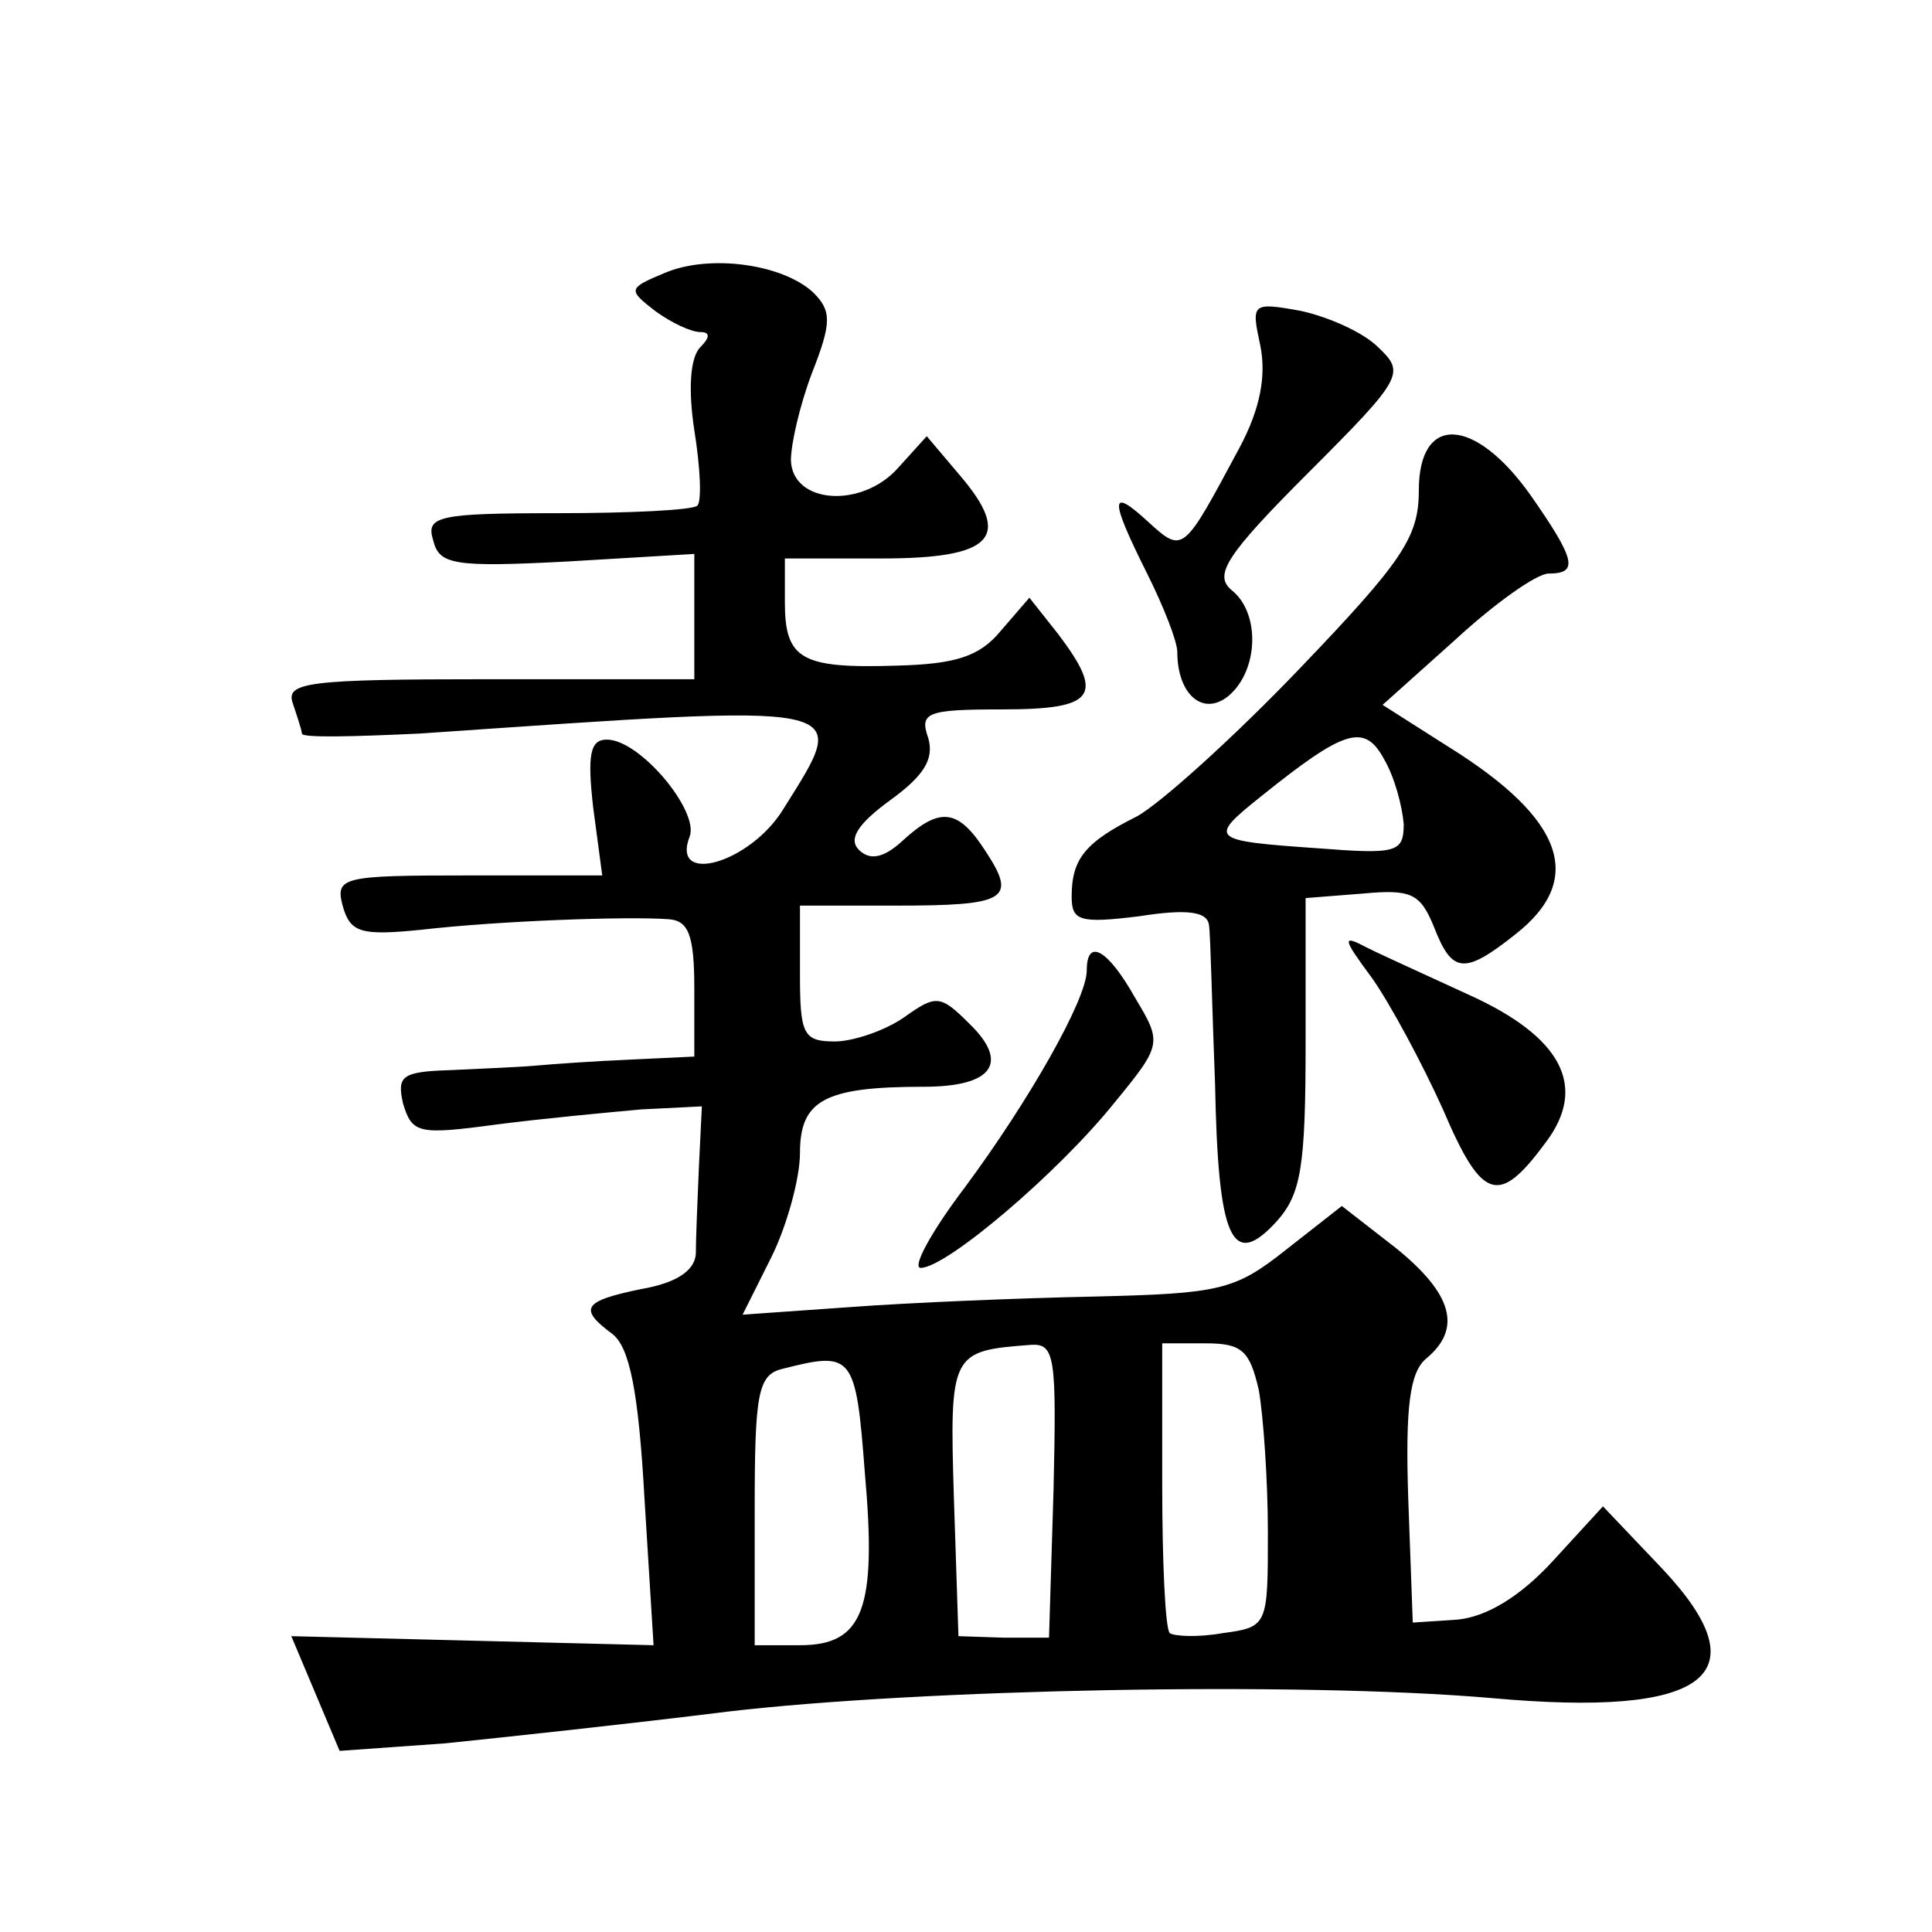 <?xml version="1.0" standalone="no"?>
<!DOCTYPE svg PUBLIC "-//W3C//DTD SVG 20010904//EN"
 "http://www.w3.org/TR/2001/REC-SVG-20010904/DTD/svg10.dtd">
<svg version="1.0" xmlns="http://www.w3.org/2000/svg"
 width="128pt" height="128pt" viewBox="0 0 128 128"
 preserveAspectRatio="xMidYMid meet">
<g transform="translate(0,128) scale(0.1,-0.1)"
fill="#0" stroke="none">
<path d="M440 1099 c-24 -10 -24 -11 -6 -25 11 -8 24 -14 30 -14 7 0 6 -4 0 -10
-7 -7 -8 -29 -4 -55 4 -25 5 -47 2 -50 -3 -3 -45 -5 -93 -5 -79 0 -87 -2 -82 -18
4 -16 13 -18 89 -14 l84 5 0 -42 0 -41 -136 0 c-120 0 -135 -2 -130 -16 3 -9 6
-18 6 -20 0 -3 35 -2 78 0 292 20 286 22 241 -50 -22 -36 -75 -51 -62 -18 6 17
-33 64 -55 64 -11 0 -13 -10 -9 -45 l6 -45 -89 0 c-83 0 -88 -1 -83 -20 5 -18 12
-20 52 -16 52 6 137 9 164 7 13 -1 17 -10 17 -46 l0 -45 -42 -2 c-24 -1 -52 -3
-63 -4 -11 -1 -36 -2 -57 -3 -32 -1 -35 -4 -31 -22 6 -20 10 -21 62 -14 31 4 74
8 96 10 l40 2 -2 -41 c-1 -23 -2 -48 -2 -57 -1 -11 -13 -19 -36 -23 -39 -8 -42
-13 -19 -30 11 -9 17 -37 21 -109 l6 -97 -120 3 -120 3 16 -38 16 -38 70 5 c39
4 123 13 187 21 128 15 378 20 506 9 143 -13 180 15 113 86 l-39 41 -33 -36 c-22
-24 -44 -37 -63 -39 l-30 -2 -3 82 c-2 61 1 84 12 93 24 20 17 43 -20 73 l-36 28
-37 -29 c-34 -27 -44 -29 -127 -31 -49 -1 -122 -4 -162 -7 l-71 -5 19 38 c10 20
19 52 19 69 0 35 16 44 82 44 46 0 57 16 30 42 -19 19 -22 19 -43 4 -13 -9 -34
-16 -46 -16 -21 0 -23 5 -23 45 l0 45 63 0 c74 0 81 4 60 36 -18 28 -30 30 -55
7 -13 -12 -22 -13 -29 -6 -7 7 -1 17 21 33 22 16 29 27 25 41 -6 17 -1 19 49 19
62 0 68 9 37 50 l-19 24 -19 -22 c-14 -17 -30 -22 -69 -23 -63 -2 -74 4 -74 42
l0 29 64 0 c74 0 87 14 52 55 l-22 26 -19 -21 c-24 -27 -70 -24 -71 5 0 11 6 37
14 58 13 33 13 41 1 53 -20 19 -69 26 -99 13z m258 -806 l-3 -98 -30 0 -30 1 -3
91 c-3 97 -2 98 51 102 16 1 17 -8 15 -96z m136 66 c3 -17 6 -60 6 -94 0 -62 0
-63 -30 -67 -17 -3 -32 -2 -35 0 -3 3 -5 47 -5 99 l0 93 29 0 c24 0 29 -5 35 -31z
m-261 -55 c8 -90 -1 -114 -43 -114 l-30 0 0 89 c0 77 2 90 18 94 47 12 49 10 55
-69z M835 1051 c4 -20 0 -42 -14 -68 -37 -69 -37 -70 -60 -49 -26 24 -26 16 -1
-34 11 -22 20 -45 20 -52 0 -28 17 -43 34 -29 20 17 21 55 2 70 -12 10 -4 23 51
78 63 63 64 66 46 83 -10 10 -33 20 -51 24 -33 6 -33 5 -27 -23z M940 955 c0 -31
-11 -47 -79 -118 -44 -46 -93 -90 -108 -98 -34 -17 -43 -28 -43 -53 0 -16 5 -18
45 -13 32 5 45 3 46 -6 1 -6 2 -54 4 -105 2 -103 11 -124 41 -91 16 18 19 36 19
118 l0 96 38 3 c32 3 38 0 47 -22 12 -31 20 -32 54 -5 46 36 33 76 -44 124 l-44
28 48 43 c26 24 54 44 62 44 20 0 18 9 -12 52 -37 52 -74 54 -74 3z m-10 -221 c0
-19 -5 -20 -57 -16 -71 5 -73 6 -38 34 56 45 69 49 82 25 7 -12 12 -31 13 -43z
M909 632 c12 -17 33 -56 47 -87 26 -61 37 -64 68 -22 28 37 11 70 -51 98 -26 12
-57 26 -67 31 -17 9 -17 7 3 -20z M720 637 c0 -19 -38 -86 -81 -144 -22 -29 -35
-53 -29 -53 17 0 91 63 128 109 32 39 32 40 14 70 -18 32 -32 40 -32 18z"/>
</g>
</svg>
